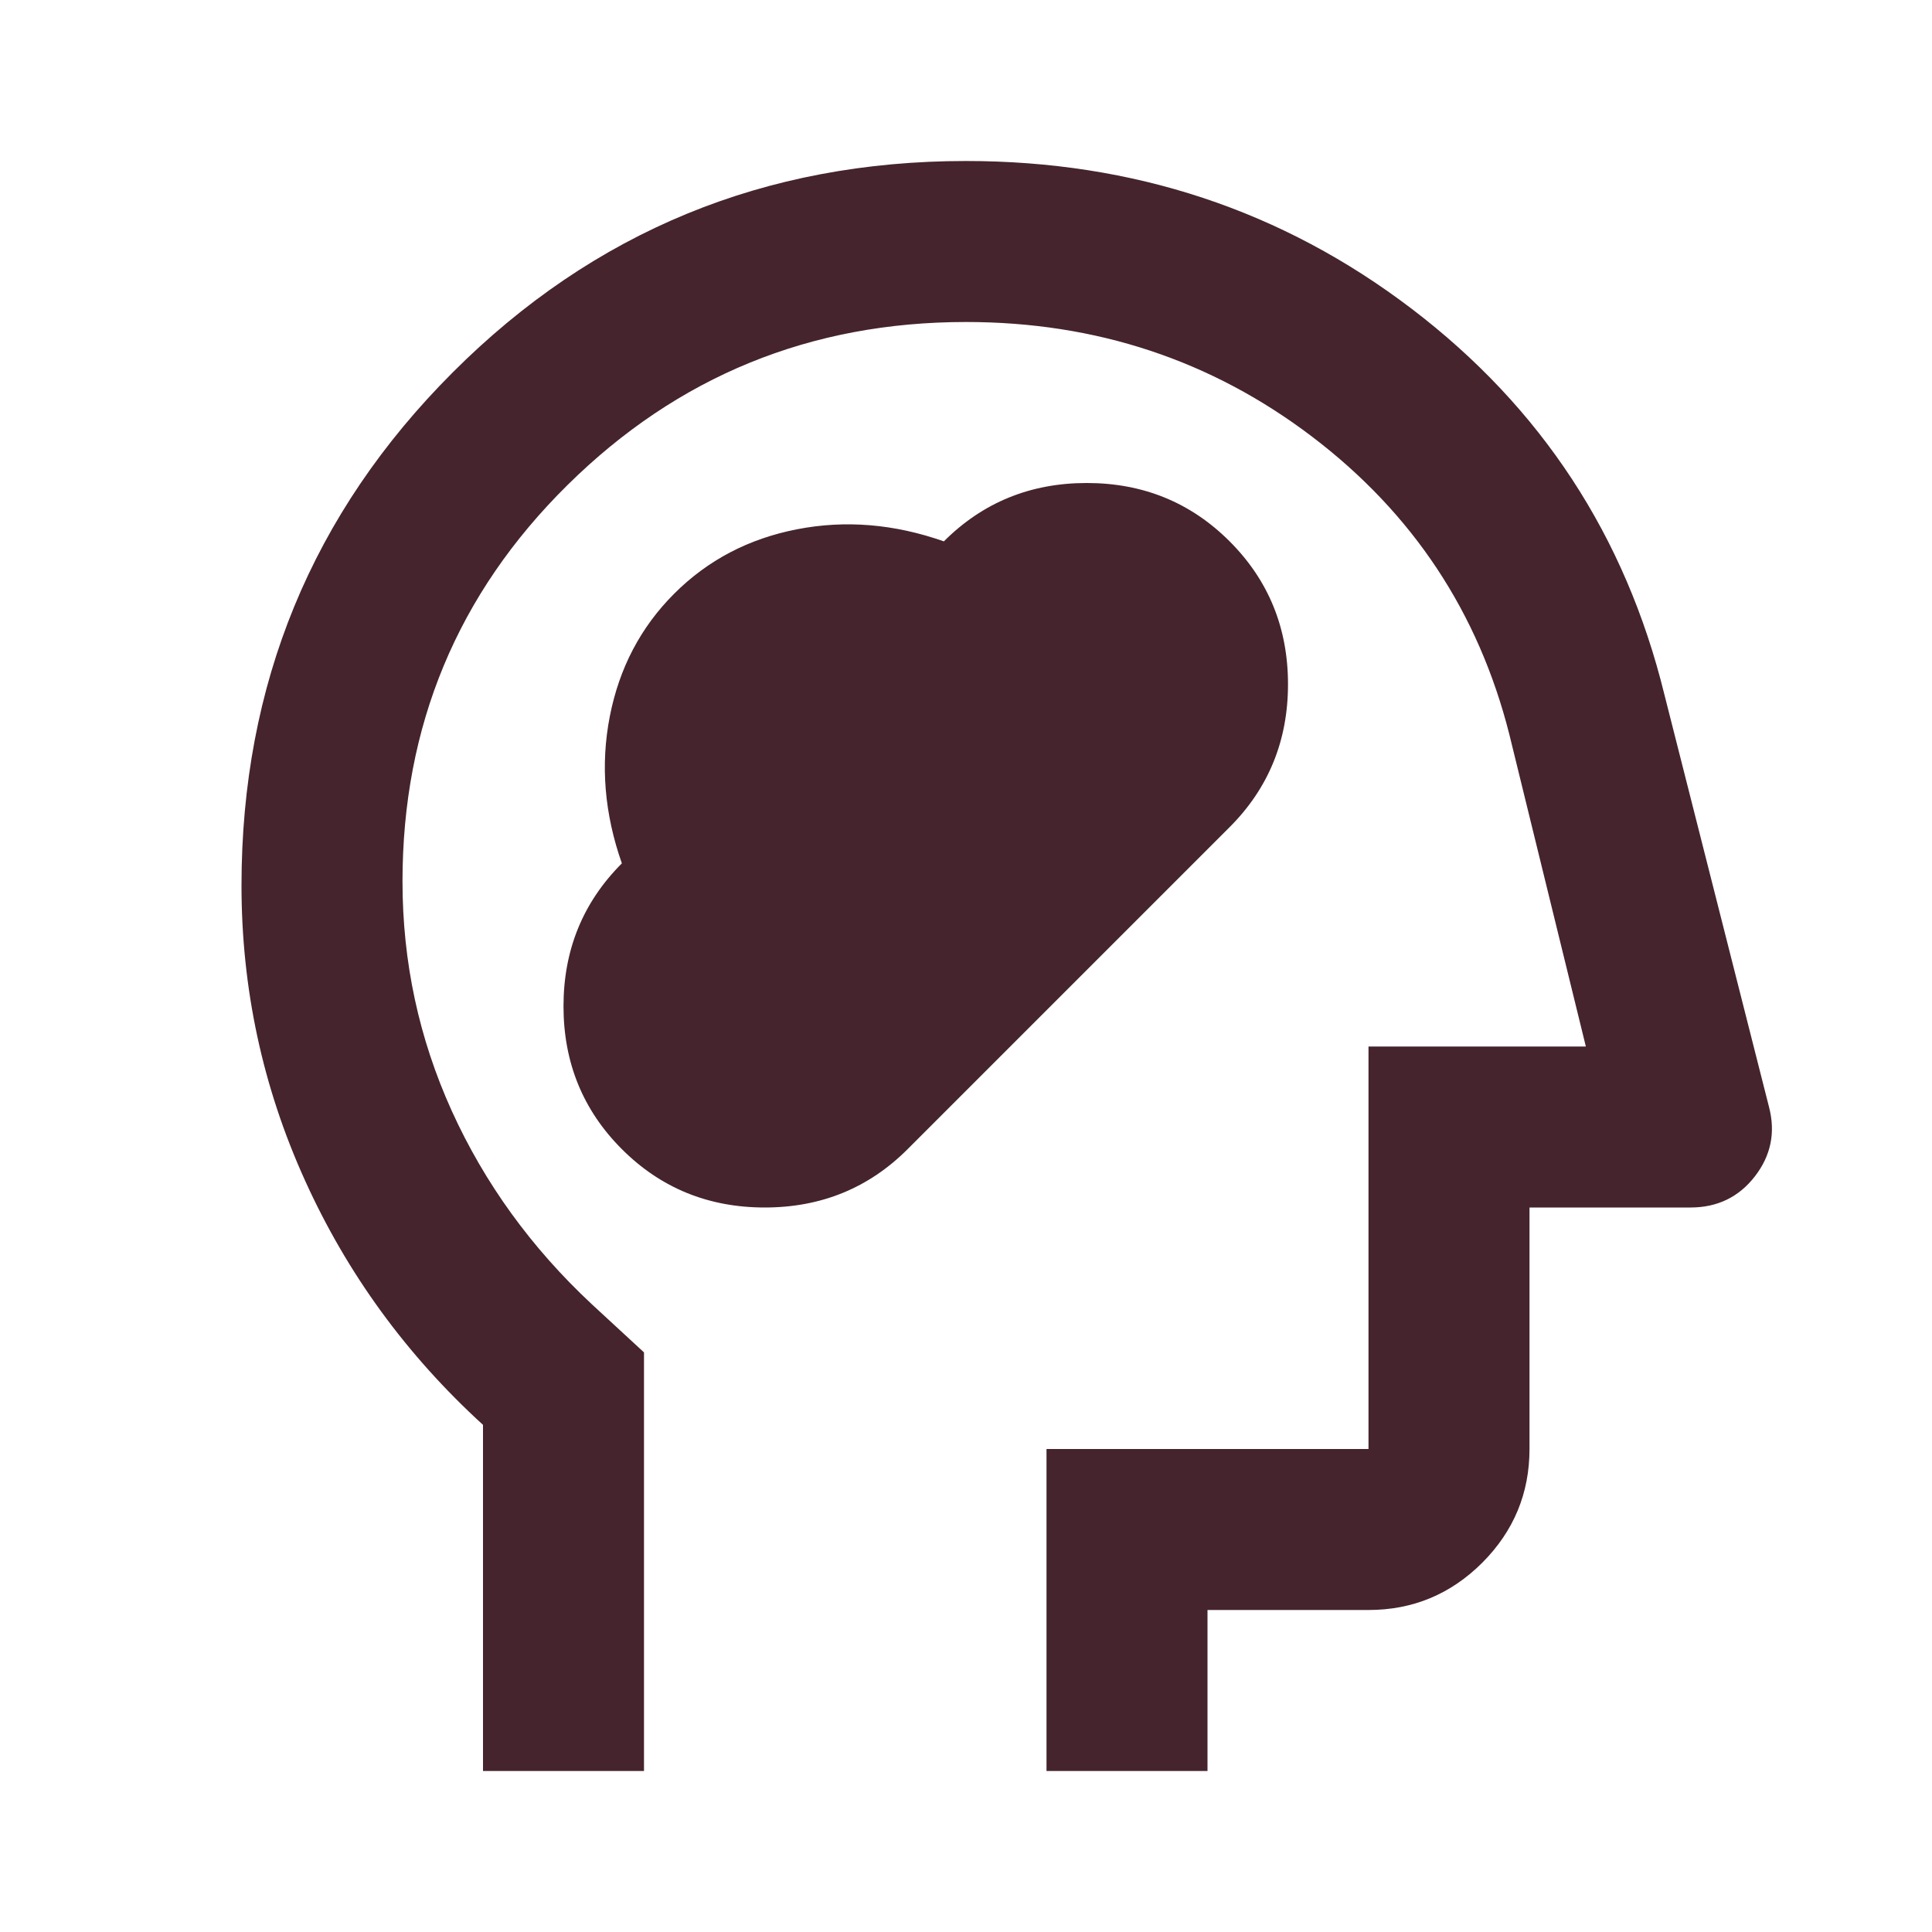 <svg width="24" height="24" viewBox="0 0 24 24" fill="none" xmlns="http://www.w3.org/2000/svg">
<mask id="mask0_502_2509" style="mask-type:alpha" maskUnits="userSpaceOnUse" x="0" y="0" width="24" height="24">
<rect width="24" height="24" fill="#D9D9D9"/>
</mask>
<g mask="url(#mask0_502_2509)">
<path d="M7.725 14.275C8.208 14.758 8.8 15 9.5 15C10.2 15 10.792 14.758 11.275 14.275L15.275 10.275C15.758 9.792 16 9.2 16 8.5C16 7.8 15.758 7.208 15.275 6.725C14.792 6.242 14.2 6 13.5 6C12.8 6 12.208 6.242 11.725 6.725C11.108 6.508 10.5 6.458 9.9 6.575C9.3 6.692 8.792 6.958 8.375 7.375C7.958 7.792 7.692 8.3 7.575 8.9C7.458 9.5 7.508 10.108 7.725 10.725C7.242 11.208 7 11.8 7 12.5C7 13.2 7.242 13.792 7.725 14.275ZM6 22V17.7C5.05 16.833 4.312 15.821 3.788 14.662C3.263 13.504 3 12.283 3 11C3 8.5 3.875 6.375 5.625 4.625C7.375 2.875 9.5 2 12 2C14.083 2 15.929 2.612 17.538 3.837C19.146 5.062 20.192 6.658 20.675 8.625L21.975 13.75C22.058 14.067 22 14.354 21.8 14.613C21.6 14.871 21.333 15 21 15H19V18C19 18.55 18.804 19.021 18.413 19.413C18.021 19.804 17.55 20 17 20H15V22H13V18H17V13H19.7L18.75 9.125C18.367 7.608 17.55 6.375 16.3 5.425C15.05 4.475 13.617 4 12 4C10.067 4 8.417 4.675 7.05 6.025C5.683 7.375 5 9.017 5 10.95C5 11.95 5.204 12.9 5.612 13.8C6.021 14.7 6.6 15.5 7.35 16.2L8 16.8V22H6Z" fill="#45242D"/>
</g>
</svg>
